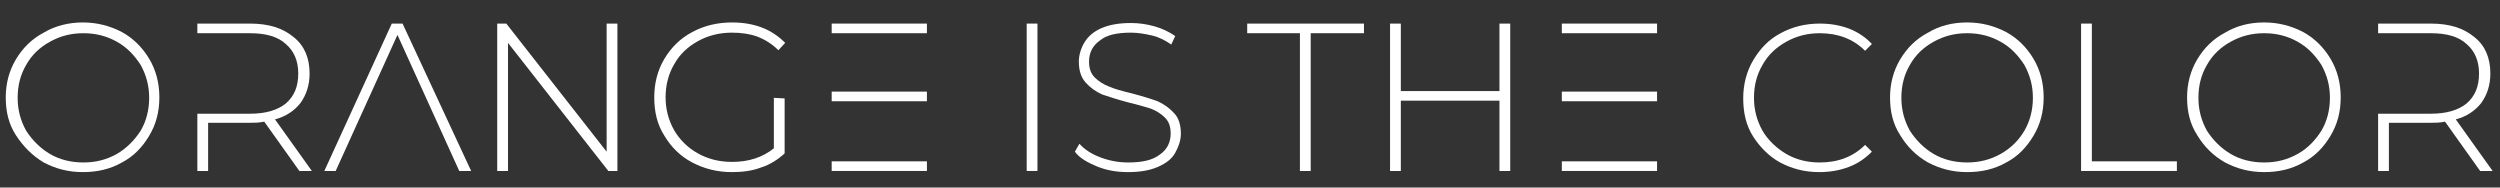 <?xml version="1.0" encoding="utf-8"?>
<!-- Generator: Adobe Illustrator 22.1.0, SVG Export Plug-In . SVG Version: 6.00 Build 0)  -->
<svg version="1.1" id="图层_1" xmlns="http://www.w3.org/2000/svg" xmlns:xlink="http://www.w3.org/1999/xlink" x="0px" y="0px"
	 viewBox="0 0 400 30" style="enable-background:new 0 0 400 30;" xml:space="preserve">
<rect x="0" y="0" width="400" height="30" fill="#333333" stroke="none"/>
<style type="text/css">
	.st0{fill:white;}
</style>
<g id="logo-group" transform="matrix(0.907,0,0,0.907,47.358,35.518)">
	<path id="path607963" class="st0" d="M-44.5-10.5c2.1,1.1,4.3,1.7,6.9,1.7c2.5,0,4.8-0.5,6.9-1.7c2.1-1.1,3.6-2.7,4.8-4.7
		c1.2-2,1.8-4.2,1.8-6.8c0-2.5-0.6-4.8-1.8-6.8c-1.2-2-2.8-3.6-4.8-4.7c-2.1-1.1-4.4-1.7-6.9-1.7s-4.9,0.6-6.9,1.8
		c-2.1,1.1-3.7,2.7-4.9,4.7s-1.8,4.3-1.8,6.7c0,2.5,0.5,4.7,1.8,6.7C-48.1-13.3-46.5-11.7-44.5-10.5L-44.5-10.5z M-31.6-12
		c-1.8,1-3.7,1.5-5.9,1.5c-2.2,0-4.2-0.5-5.9-1.5s-3.1-2.4-4.2-4.1c-1-1.8-1.5-3.7-1.5-5.8c0-2.2,0.5-4.1,1.5-5.8
		c1-1.8,2.4-3.1,4.2-4.1c1.8-1,3.7-1.5,5.9-1.5c2.2,0,4.1,0.5,5.9,1.5c1.8,1,3.1,2.4,4.2,4.1c1,1.8,1.5,3.7,1.5,5.8
		s-0.5,4.1-1.5,5.8C-28.5-14.4-29.9-13-31.6-12z"/>
	<path id="path607965" class="st0" d="M-3.7-18.1c1.9-0.5,3.4-1.5,4.5-2.9c1-1.4,1.6-3.1,1.6-5.2c0-2.7-0.9-4.9-2.8-6.4
		c-1.9-1.6-4.4-2.4-7.7-2.4h-9.3v1.7h9.3c2.8,0,4.9,0.6,6.3,1.9c1.4,1.2,2.2,2.9,2.2,5.2s-0.7,4-2.2,5.3c-1.5,1.2-3.6,1.8-6.3,1.8
		h-9.3V-9h1.9v-8.5h7.4c0.7,0,1.6,0,2.5-0.2L0.6-9h2.2L-3.7-18.1z"/>
	<path id="path607967" class="st0" d="M18.8-35h-1.9L5-9H7L17.9-33L28.8-9h2.1L18.8-35z"/>
	<path id="path607969" class="st0" d="M56.7-35h-1.9v22.6L37.1-35h-1.6v26h1.9v-22.6L55.1-9h1.6V-35z"/>
	<path id="path607971" class="st0" d="M84.3-21.9v8.9c-2,1.6-4.4,2.4-7.4,2.4c-2.2,0-4.2-0.5-6-1.5c-1.8-1-3.2-2.4-4.2-4.1
		c-1-1.8-1.5-3.7-1.5-5.8s0.5-4.1,1.5-5.8c1-1.8,2.4-3.1,4.2-4.1c1.8-1,3.8-1.5,6-1.5c1.6,0,3.1,0.2,4.5,0.7
		c1.3,0.5,2.6,1.3,3.7,2.4l1.2-1.3c-1.1-1.1-2.5-2.1-4.1-2.7c-1.6-0.6-3.3-0.9-5.3-0.9c-2.6,0-5,0.6-7,1.7c-2.1,1.1-3.7,2.7-4.9,4.7
		c-1.2,2-1.8,4.3-1.8,6.8s0.5,4.8,1.8,6.8c1.2,2,2.8,3.6,4.9,4.7c2.1,1.1,4.4,1.7,7,1.7c1.8,0,3.5-0.2,5.1-0.8
		c1.6-0.5,3-1.4,4.2-2.5v-9.7L84.3-21.9L84.3-21.9z"/>
	<path id="path607973" class="st0" d="M111.3-23H94.5v1.7h16.8V-23z M111.3-35H94.5v1.7h16.8V-35z M94.5-10.7V-9h16.8v-1.7H94.5z"/>
	<path id="path607975" class="st0" d="M128.9-35v26h1.9v-26H128.9z"/>
	<path id="path607977" class="st0" d="M141.3-9.8c1.7,0.7,3.5,1,5.5,1c2.1,0,3.8-0.3,5.2-0.9c1.4-0.6,2.5-1.4,3.1-2.5s1-2.2,1-3.4
		c0-1.5-0.4-2.8-1.2-3.6c-0.8-0.9-1.8-1.6-2.9-2.1c-1.1-0.4-2.7-0.9-4.6-1.4c-1.7-0.4-3.1-0.8-4-1.2c-1-0.4-1.8-0.9-2.5-1.6
		c-0.7-0.7-1-1.6-1-2.8c0-1.5,0.6-2.8,1.9-3.7c1.2-1,3-1.4,5.5-1.4c1.2,0,2.4,0.2,3.7,0.5s2.4,0.9,3.4,1.6l0.7-1.5
		c-1-0.7-2.2-1.3-3.6-1.7c-1.4-0.4-2.8-0.6-4.2-0.6c-2.1,0-3.8,0.3-5.2,0.9c-1.4,0.6-2.4,1.5-3,2.5s-1,2.2-1,3.4
		c0,1.6,0.4,2.8,1.2,3.7c0.8,0.9,1.8,1.6,2.9,2.1c1.2,0.4,2.7,0.9,4.6,1.4c1.7,0.4,3,0.8,4,1.1c1,0.4,1.8,0.9,2.5,1.6
		c0.7,0.7,1,1.6,1,2.8c0,1.5-0.6,2.8-1.9,3.7c-1.3,1-3.1,1.4-5.6,1.4c-1.7,0-3.3-0.3-4.9-0.9c-1.6-0.6-2.8-1.4-3.7-2.4l-0.8,1.4
		C138.2-11.3,139.6-10.5,141.3-9.8L141.3-9.8z"/>
	<path id="path607979" class="st0" d="M177.1-33.3V-9h1.9v-24.3h9.4V-35h-20.6v1.7H177.1z"/>
	<path id="path607981" class="st0" d="M214.2-35h-1.9v11.9h-17.4V-35H193v26h1.9v-12.4h17.4V-9h1.9V-35z"/>
	<path id="path607983" class="st0" d="M240.1-23h-16.8v1.7h16.8V-23z M240.1-35h-16.8v1.7h16.8V-35z M223.3-10.7V-9h16.8v-1.7H223.3
		z"/>
	<path id="path607985" class="st0" d="M261.8-10.5c2.1,1.1,4.3,1.7,6.9,1.7c1.9,0,3.6-0.3,5.2-0.9c1.6-0.6,2.9-1.5,4.1-2.7l-1.2-1.2
		c-2.1,2.1-4.8,3.1-8,3.1c-2.2,0-4.2-0.5-5.9-1.5s-3.2-2.4-4.2-4.1c-1-1.8-1.5-3.7-1.5-5.8c0-2.2,0.5-4.1,1.5-5.8
		c1-1.8,2.4-3.1,4.2-4.1s3.7-1.5,5.9-1.5c3.2,0,5.9,1,8,3.1l1.2-1.2c-1.1-1.2-2.5-2.1-4-2.7c-1.6-0.6-3.3-0.9-5.2-0.9
		c-2.6,0-4.9,0.6-6.9,1.7c-2.1,1.1-3.6,2.7-4.8,4.7s-1.8,4.3-1.8,6.8s0.5,4.8,1.8,6.8C258.2-13.3,259.8-11.6,261.8-10.5L261.8-10.5z
		"/>
	<path id="path607987" class="st0" d="M287.9-10.5c2.1,1.1,4.3,1.7,6.9,1.7c2.5,0,4.8-0.5,6.9-1.7c2.1-1.1,3.6-2.7,4.8-4.7
		s1.8-4.2,1.8-6.8c0-2.5-0.6-4.8-1.8-6.8c-1.2-2-2.8-3.6-4.8-4.7c-2.1-1.1-4.4-1.7-6.9-1.7c-2.6,0-4.9,0.6-6.9,1.8
		c-2.1,1.1-3.7,2.7-4.9,4.7s-1.8,4.3-1.8,6.7c0,2.5,0.5,4.7,1.8,6.7C284.2-13.3,285.8-11.7,287.9-10.5L287.9-10.5z M300.7-12
		c-1.8,1-3.7,1.5-5.9,1.5c-2.2,0-4.2-0.5-5.9-1.5s-3.1-2.4-4.2-4.1c-1-1.8-1.5-3.7-1.5-5.8c0-2.2,0.5-4.1,1.5-5.8
		c1-1.8,2.4-3.1,4.2-4.1c1.8-1,3.7-1.5,5.9-1.5c2.2,0,4.1,0.5,5.9,1.5c1.8,1,3.1,2.4,4.2,4.1c1,1.8,1.5,3.7,1.5,5.8
		s-0.5,4.1-1.5,5.8C303.9-14.4,302.5-13,300.7-12z"/>
	<path id="path607989" class="st0" d="M314.9-35v26h16.9v-1.7h-15V-35H314.9z"/>
	<path id="path607991" class="st0" d="M340.3-10.5c2.1,1.1,4.3,1.7,6.9,1.7c2.5,0,4.8-0.5,6.9-1.7c2.1-1.1,3.6-2.7,4.8-4.7
		s1.8-4.2,1.8-6.8c0-2.5-0.6-4.8-1.8-6.8c-1.2-2-2.8-3.6-4.8-4.7c-2.1-1.1-4.4-1.7-6.9-1.7c-2.6,0-4.9,0.6-6.9,1.8
		c-2.1,1.1-3.7,2.7-4.9,4.7s-1.8,4.3-1.8,6.7c0,2.5,0.5,4.7,1.8,6.7C336.6-13.3,338.2-11.7,340.3-10.5L340.3-10.5z M353.1-12
		c-1.8,1-3.7,1.5-5.9,1.5c-2.2,0-4.2-0.5-5.9-1.5s-3.1-2.4-4.2-4.1c-1-1.8-1.5-3.7-1.5-5.8c0-2.2,0.5-4.1,1.5-5.8
		c1-1.8,2.4-3.1,4.2-4.1c1.8-1,3.7-1.5,5.9-1.5c2.2,0,4.1,0.5,5.9,1.5c1.8,1,3.1,2.4,4.2,4.1c1,1.8,1.5,3.7,1.5,5.8
		s-0.5,4.1-1.5,5.8C356.2-14.4,354.9-13,353.1-12z"/>
	<path id="path607993" class="st0" d="M381-18.1c1.9-0.5,3.4-1.5,4.5-2.9c1-1.4,1.6-3.1,1.6-5.2c0-2.7-0.9-4.9-2.8-6.4
		c-1.9-1.6-4.4-2.4-7.7-2.4h-9.3v1.7h9.3c2.8,0,4.9,0.6,6.3,1.9c1.4,1.2,2.2,2.9,2.2,5.2s-0.7,4-2.2,5.3c-1.5,1.2-3.6,1.8-6.3,1.8
		h-9.3V-9h1.9v-8.5h7.4c0.7,0,1.6,0,2.5-0.2l6.2,8.7h2.2L381-18.1z"/>
</g>
</svg>
